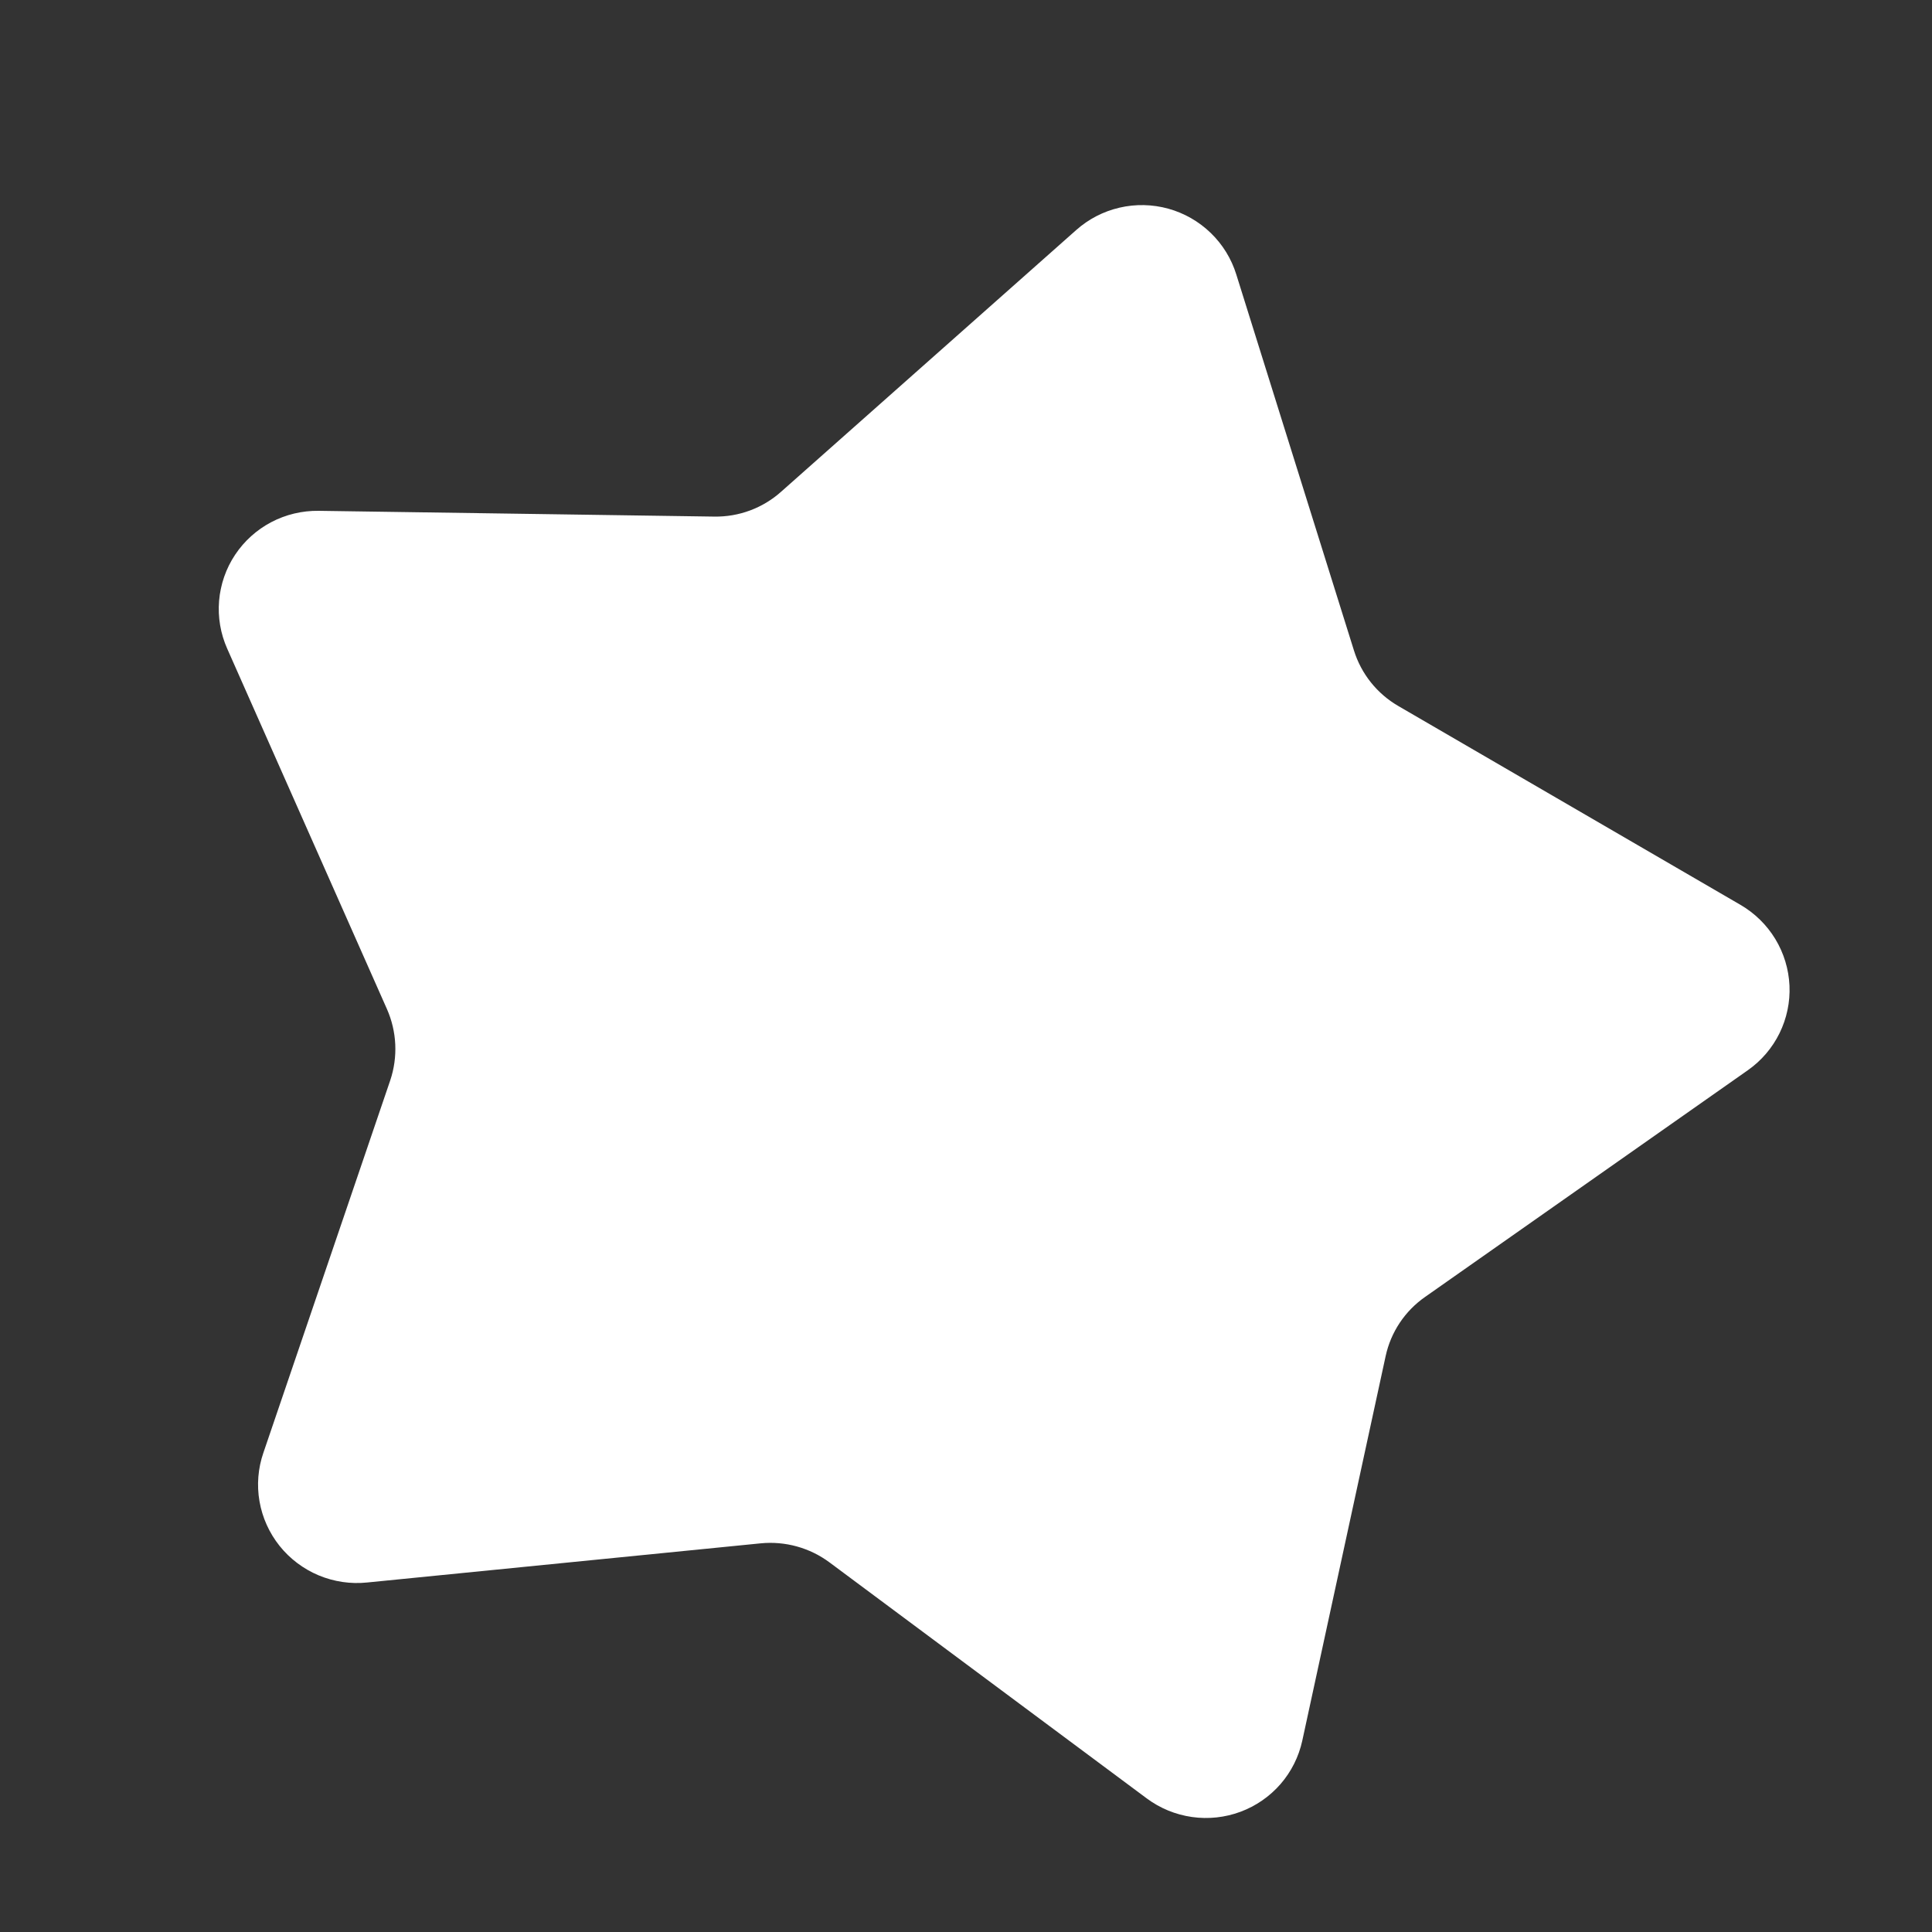 <svg width="72" height="72" viewBox="0 0 72 72" fill="none" xmlns="http://www.w3.org/2000/svg">
    <rect x="0" y="0" width="72" height="72" fill="#333333" stroke="none"/>
    <g clip-path="url(#clip0_239_14996)">
        <path d="M9.816 54.14L14.543 40.262C14.835 39.391 14.791 38.443 14.419 37.602L8.468 24.175C8.218 23.614 8.114 22.999 8.165 22.387C8.217 21.776 8.421 21.187 8.761 20.675C9.101 20.164 9.564 19.746 10.109 19.459C10.654 19.173 11.263 19.028 11.88 19.037L26.617 19.252C27.539 19.267 28.432 18.934 29.116 18.32L40.106 8.574C40.565 8.165 41.12 7.878 41.72 7.739C42.32 7.599 42.946 7.613 43.541 7.777C44.135 7.942 44.678 8.253 45.121 8.682C45.564 9.11 45.891 9.642 46.073 10.229L50.456 24.236C50.728 25.114 51.323 25.858 52.123 26.318L64.862 33.721C65.395 34.031 65.842 34.469 66.161 34.995C66.48 35.522 66.661 36.119 66.689 36.732C66.716 37.345 66.588 37.955 66.317 38.506C66.046 39.057 65.64 39.531 65.137 39.884L53.113 48.33C52.358 48.855 51.831 49.645 51.638 50.542L48.532 64.871C48.401 65.47 48.122 66.026 47.72 66.489C47.317 66.951 46.804 67.306 46.228 67.52C45.651 67.734 45.03 67.801 44.42 67.714C43.81 67.627 43.232 67.39 42.738 67.023L30.92 58.231C30.181 57.68 29.262 57.425 28.345 57.516L13.683 58.975C13.069 59.039 12.447 58.947 11.876 58.709C11.306 58.47 10.805 58.093 10.419 57.611C10.034 57.128 9.776 56.558 9.671 55.951C9.565 55.344 9.615 54.721 9.816 54.14Z" fill="white"/>
    </g>
    <defs>
        <clipPath id="clip0_239_14996">
            <rect width="60.413" height="58.255" fill="white" transform="translate(13.07 0.8) rotate(12.89)"/>
        </clipPath>
    </defs>
</svg>
